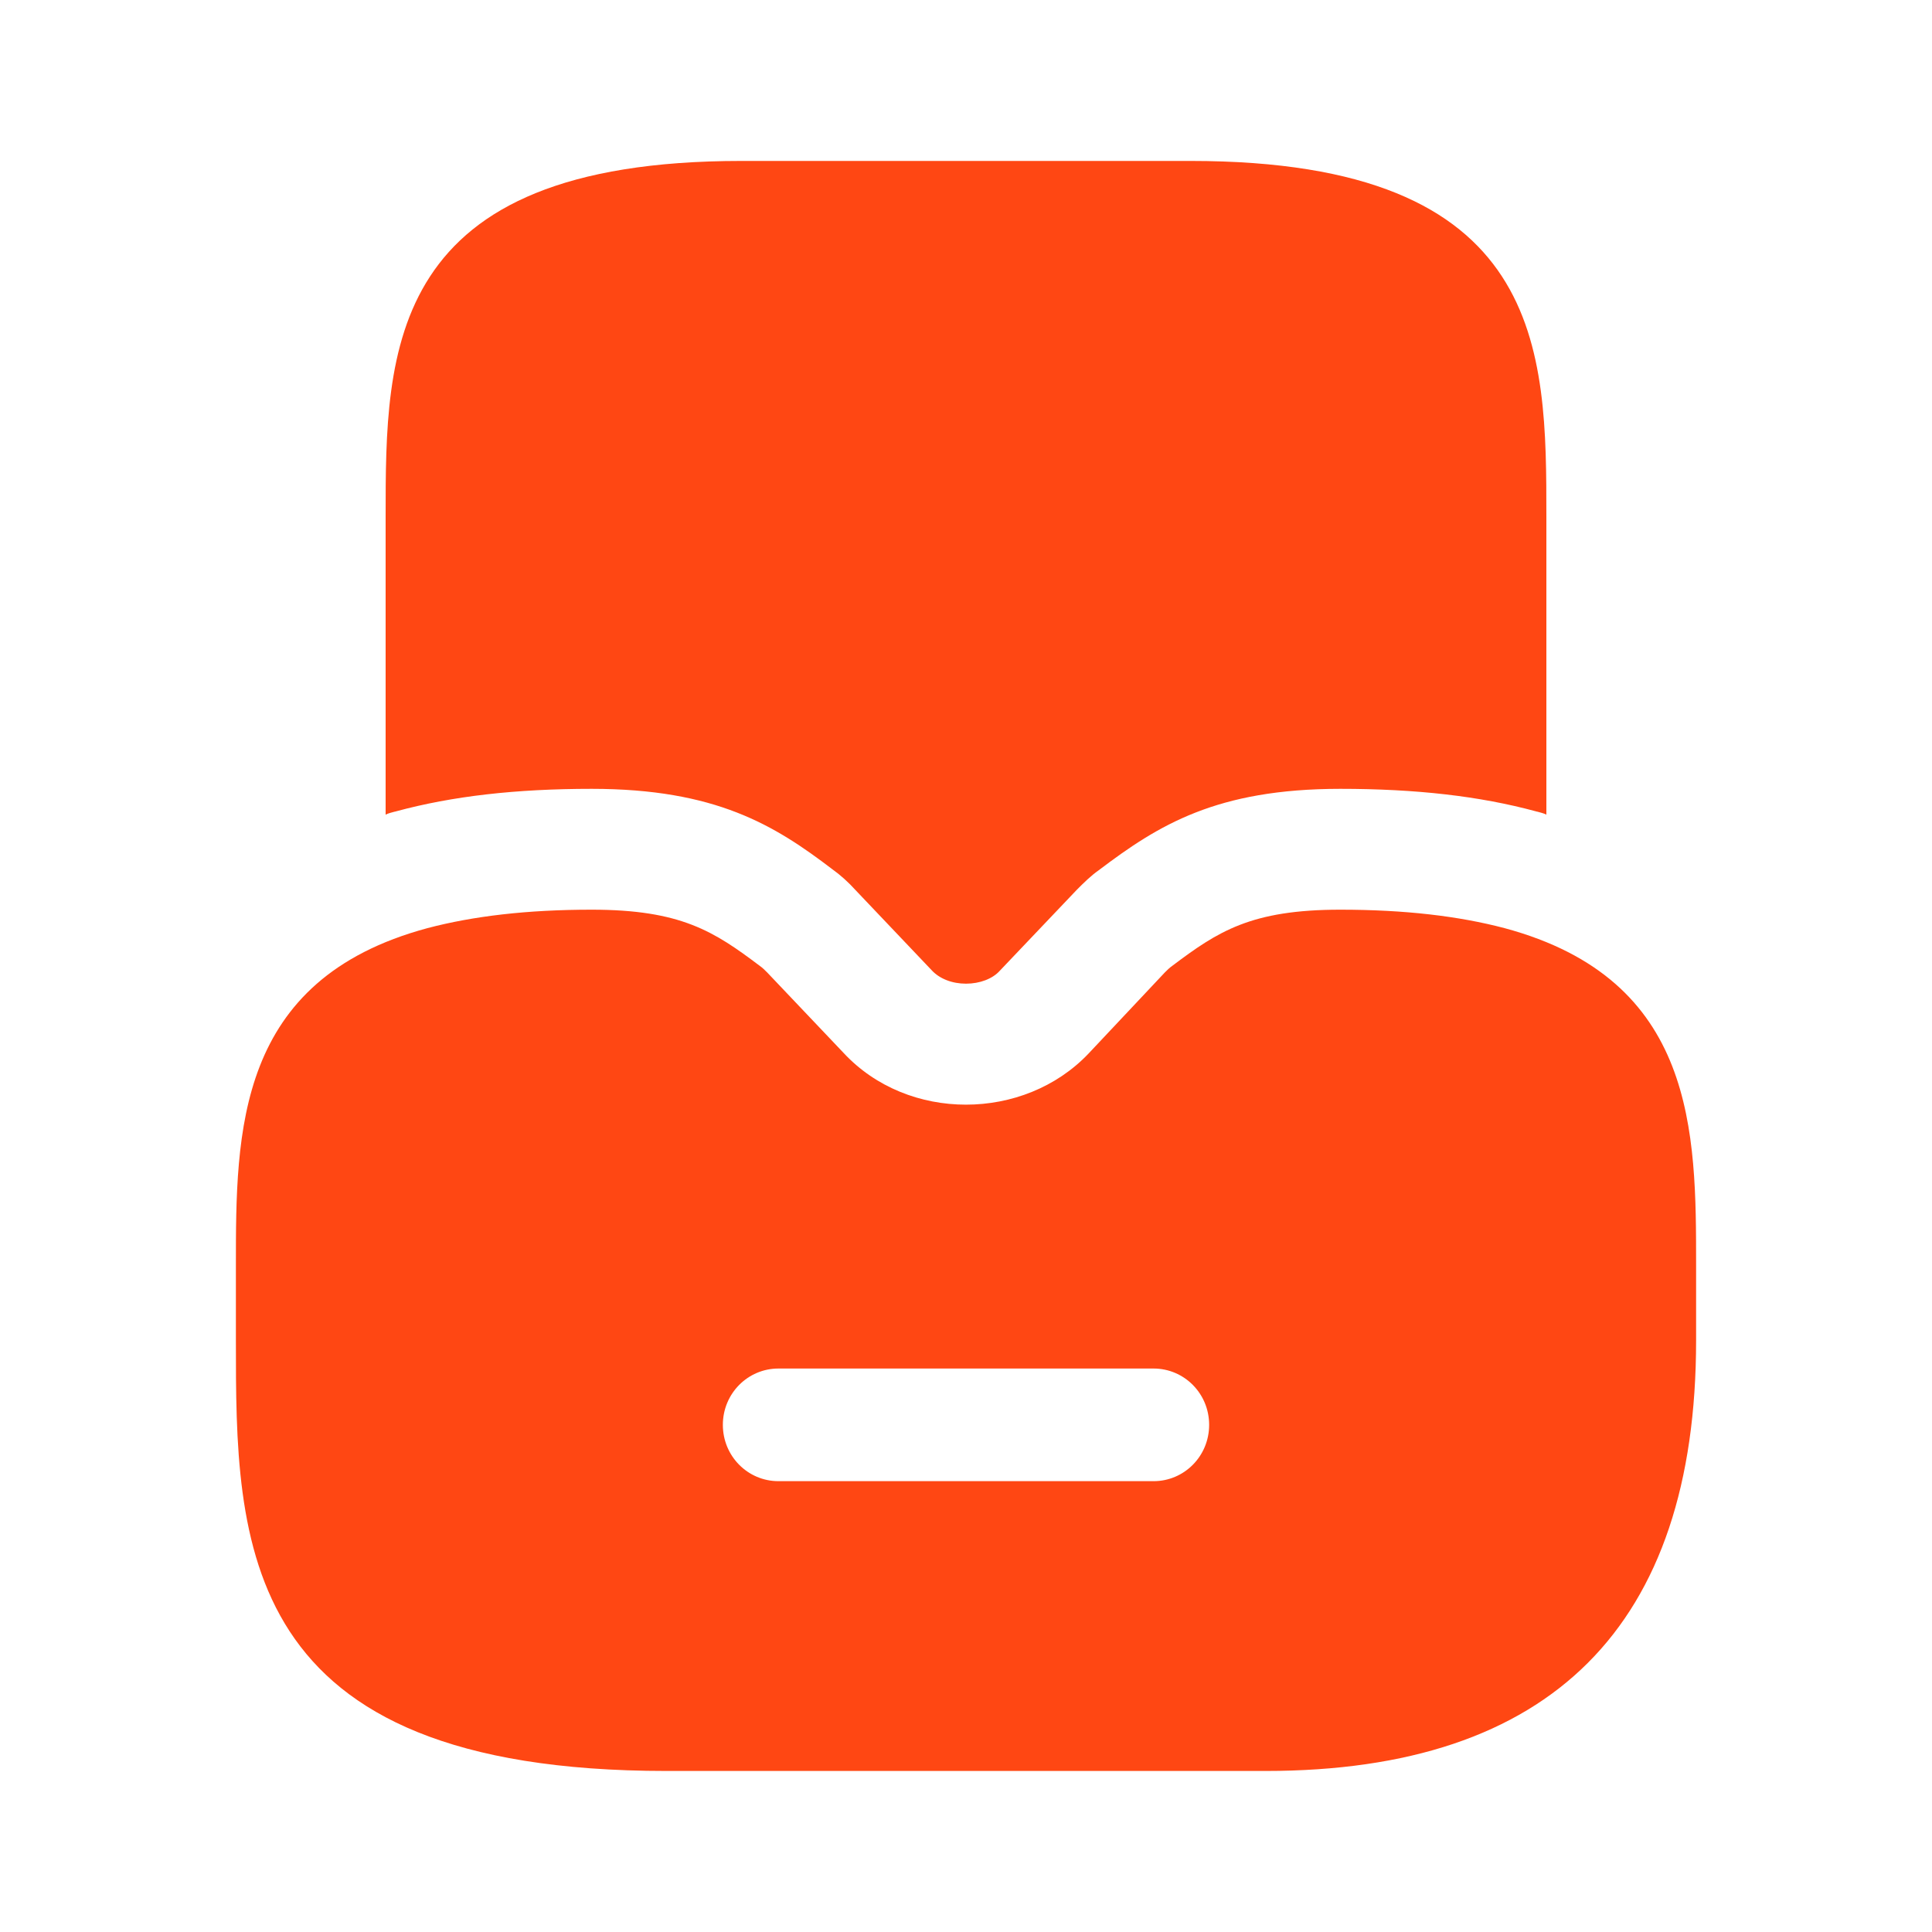 <svg width="20" height="20" viewBox="0 0 20 20" fill="none" xmlns="http://www.w3.org/2000/svg">
<path fill-rule="evenodd" clip-rule="evenodd" d="M16.008 8.433V5.349C16.008 3.624 16.008 1.666 12.325 1.666H7.675C3.992 1.666 3.992 3.624 3.992 5.349V8.433C4.02 8.419 4.053 8.411 4.083 8.403C4.089 8.402 4.095 8.401 4.1 8.399C4.683 8.241 5.342 8.166 6.125 8.166C7.408 8.166 8.017 8.541 8.617 8.999C8.7 9.058 8.783 9.133 8.858 9.216L9.642 10.041C9.725 10.133 9.858 10.183 10 10.183C10.142 10.183 10.275 10.133 10.35 10.049L11.15 9.208L11.15 9.208C11.217 9.141 11.292 9.066 11.375 9.008C11.992 8.541 12.592 8.166 13.875 8.166C14.658 8.166 15.317 8.241 15.9 8.399C15.905 8.401 15.911 8.402 15.917 8.403C15.947 8.411 15.98 8.419 16.008 8.433ZM13.875 9.417C14.542 9.417 15.1 9.483 15.575 9.608C17.558 10.142 17.558 11.717 17.558 13.1V13.875C17.558 16.833 16.058 18.333 13.1 18.333H6.9C2.442 18.333 2.442 15.967 2.442 13.875V13.1C2.442 11.717 2.442 10.142 4.425 9.608C4.9 9.483 5.458 9.417 6.125 9.417C7.05 9.417 7.392 9.642 7.867 10C7.892 10.017 7.917 10.042 7.942 10.067L8.733 10.9C9.4 11.617 10.6 11.608 11.267 10.908L12.058 10.067C12.083 10.042 12.108 10.017 12.133 10C12.608 9.642 12.95 9.417 13.875 9.417ZM8.058 15.333H11.942C12.258 15.333 12.517 15.075 12.517 14.75C12.517 14.425 12.258 14.167 11.942 14.167H8.058C7.742 14.167 7.483 14.425 7.483 14.75C7.483 15.075 7.742 15.333 8.058 15.333Z" fill="#FF4713"/>
</svg>
